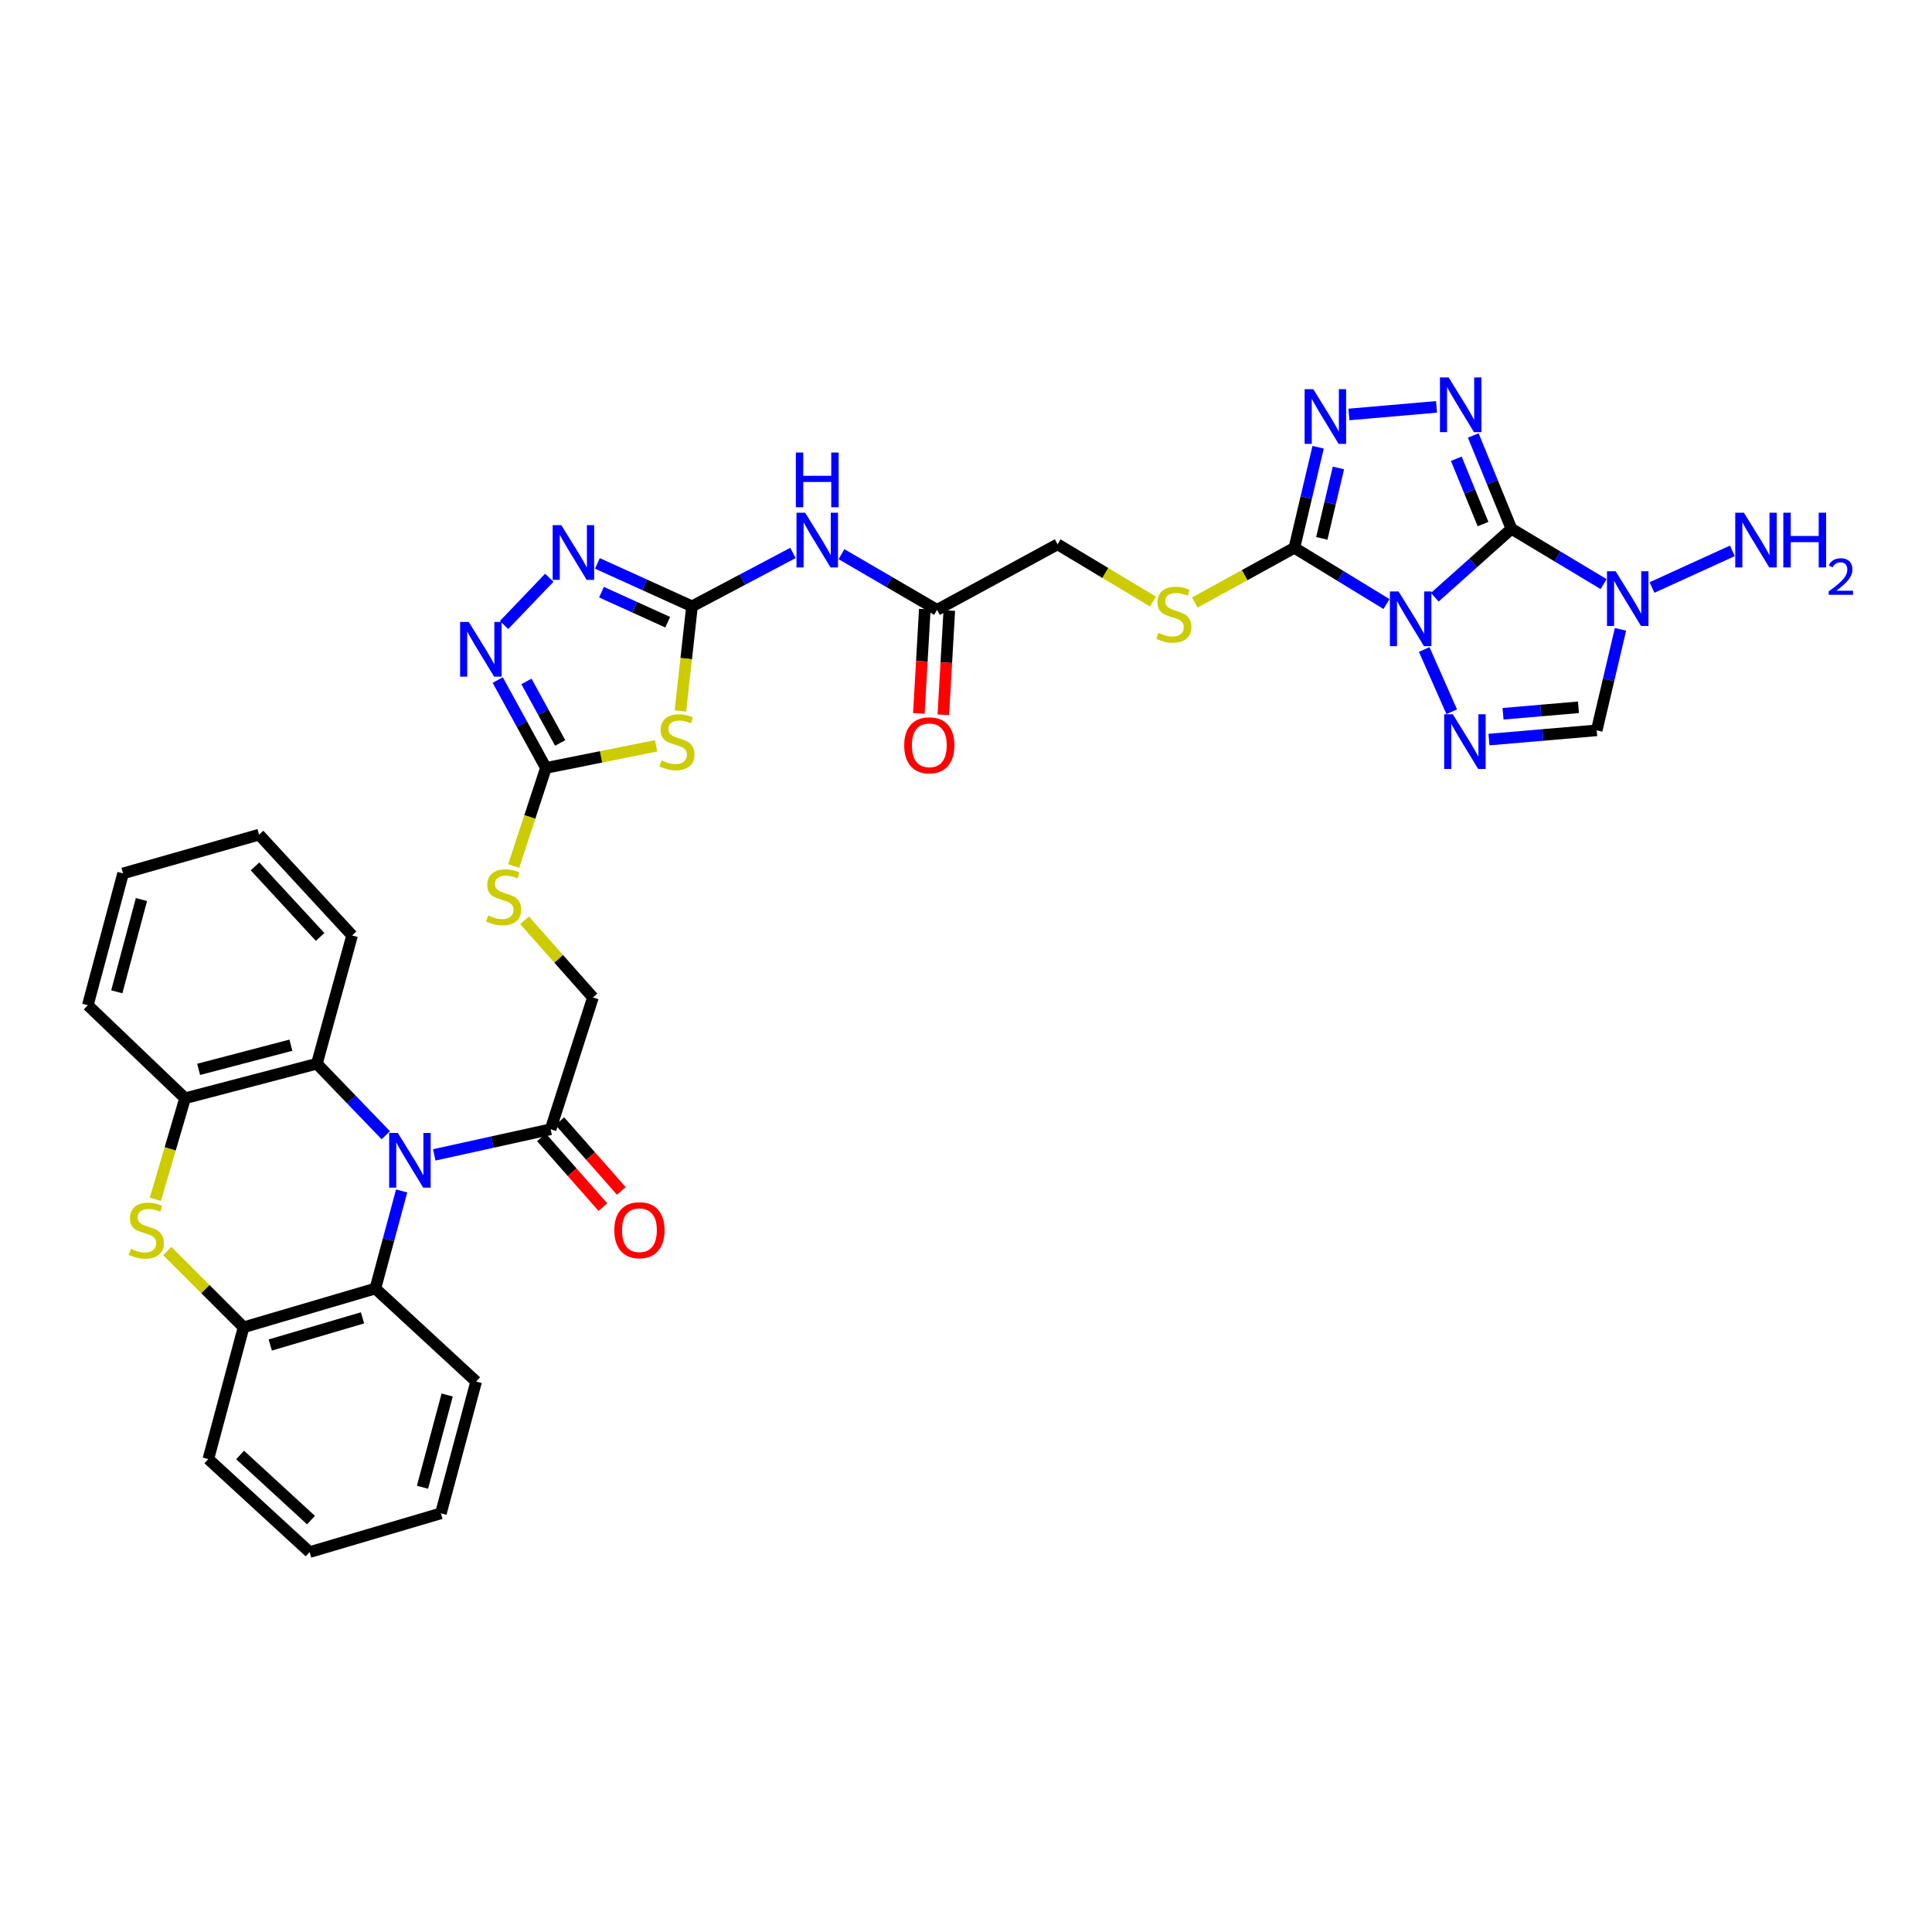 <?xml version='1.0' encoding='iso-8859-1'?>
<svg version='1.1' baseProfile='full'
              xmlns='http://www.w3.org/2000/svg'
                      xmlns:rdkit='http://www.rdkit.org/xml'
                      xmlns:xlink='http://www.w3.org/1999/xlink'
                  xml:space='preserve'
width='1000px' height='1000px' viewBox='0 0 1000 1000'>
<!-- END OF HEADER -->
<rect style='opacity:1.0;fill:#FFFFFF;stroke:none' width='1000' height='1000' x='0' y='0'> </rect>
<path class='bond-0' d='M 782.325,273.699 L 762.483,291.416' style='fill:none;fill-rule:evenodd;stroke:#000000;stroke-width:6px;stroke-linecap:butt;stroke-linejoin:miter;stroke-opacity:1' />
<path class='bond-0' d='M 762.483,291.416 L 742.64,309.133' style='fill:none;fill-rule:evenodd;stroke:#0000FF;stroke-width:6px;stroke-linecap:butt;stroke-linejoin:miter;stroke-opacity:1' />
<path class='bond-1' d='M 782.325,273.699 L 772.442,249.551' style='fill:none;fill-rule:evenodd;stroke:#000000;stroke-width:6px;stroke-linecap:butt;stroke-linejoin:miter;stroke-opacity:1' />
<path class='bond-1' d='M 772.442,249.551 L 762.559,225.402' style='fill:none;fill-rule:evenodd;stroke:#0000FF;stroke-width:6px;stroke-linecap:butt;stroke-linejoin:miter;stroke-opacity:1' />
<path class='bond-1' d='M 767.618,271.26 L 760.7,254.356' style='fill:none;fill-rule:evenodd;stroke:#000000;stroke-width:6px;stroke-linecap:butt;stroke-linejoin:miter;stroke-opacity:1' />
<path class='bond-1' d='M 760.7,254.356 L 753.782,237.452' style='fill:none;fill-rule:evenodd;stroke:#0000FF;stroke-width:6px;stroke-linecap:butt;stroke-linejoin:miter;stroke-opacity:1' />
<path class='bond-2' d='M 782.325,273.699 L 806.171,288.014' style='fill:none;fill-rule:evenodd;stroke:#000000;stroke-width:6px;stroke-linecap:butt;stroke-linejoin:miter;stroke-opacity:1' />
<path class='bond-2' d='M 806.171,288.014 L 830.018,302.329' style='fill:none;fill-rule:evenodd;stroke:#0000FF;stroke-width:6px;stroke-linecap:butt;stroke-linejoin:miter;stroke-opacity:1' />
<path class='bond-3' d='M 717.649,312.651 L 693.81,298.099' style='fill:none;fill-rule:evenodd;stroke:#0000FF;stroke-width:6px;stroke-linecap:butt;stroke-linejoin:miter;stroke-opacity:1' />
<path class='bond-3' d='M 693.81,298.099 L 669.971,283.546' style='fill:none;fill-rule:evenodd;stroke:#000000;stroke-width:6px;stroke-linecap:butt;stroke-linejoin:miter;stroke-opacity:1' />
<path class='bond-4' d='M 737.174,336.181 L 751.409,368.405' style='fill:none;fill-rule:evenodd;stroke:#0000FF;stroke-width:6px;stroke-linecap:butt;stroke-linejoin:miter;stroke-opacity:1' />
<path class='bond-6' d='M 743.557,210.593 L 698.197,214.533' style='fill:none;fill-rule:evenodd;stroke:#0000FF;stroke-width:6px;stroke-linecap:butt;stroke-linejoin:miter;stroke-opacity:1' />
<path class='bond-9' d='M 838.766,325.742 L 832.611,351.883' style='fill:none;fill-rule:evenodd;stroke:#0000FF;stroke-width:6px;stroke-linecap:butt;stroke-linejoin:miter;stroke-opacity:1' />
<path class='bond-9' d='M 832.611,351.883 L 826.456,378.025' style='fill:none;fill-rule:evenodd;stroke:#000000;stroke-width:6px;stroke-linecap:butt;stroke-linejoin:miter;stroke-opacity:1' />
<path class='bond-24' d='M 855.077,304.098 L 896.684,285.117' style='fill:none;fill-rule:evenodd;stroke:#0000FF;stroke-width:6px;stroke-linecap:butt;stroke-linejoin:miter;stroke-opacity:1' />
<path class='bond-20' d='M 669.971,283.546 L 644.207,297.71' style='fill:none;fill-rule:evenodd;stroke:#000000;stroke-width:6px;stroke-linecap:butt;stroke-linejoin:miter;stroke-opacity:1' />
<path class='bond-20' d='M 644.207,297.71 L 618.444,311.874' style='fill:none;fill-rule:evenodd;stroke:#CCCC00;stroke-width:6px;stroke-linecap:butt;stroke-linejoin:miter;stroke-opacity:1' />
<path class='bond-37' d='M 669.971,283.546 L 676.115,257.521' style='fill:none;fill-rule:evenodd;stroke:#000000;stroke-width:6px;stroke-linecap:butt;stroke-linejoin:miter;stroke-opacity:1' />
<path class='bond-37' d='M 676.115,257.521 L 682.259,231.497' style='fill:none;fill-rule:evenodd;stroke:#0000FF;stroke-width:6px;stroke-linecap:butt;stroke-linejoin:miter;stroke-opacity:1' />
<path class='bond-37' d='M 684.162,278.654 L 688.463,260.436' style='fill:none;fill-rule:evenodd;stroke:#000000;stroke-width:6px;stroke-linecap:butt;stroke-linejoin:miter;stroke-opacity:1' />
<path class='bond-37' d='M 688.463,260.436 L 692.763,242.219' style='fill:none;fill-rule:evenodd;stroke:#0000FF;stroke-width:6px;stroke-linecap:butt;stroke-linejoin:miter;stroke-opacity:1' />
<path class='bond-36' d='M 770.692,382.802 L 798.574,380.413' style='fill:none;fill-rule:evenodd;stroke:#0000FF;stroke-width:6px;stroke-linecap:butt;stroke-linejoin:miter;stroke-opacity:1' />
<path class='bond-36' d='M 798.574,380.413 L 826.456,378.025' style='fill:none;fill-rule:evenodd;stroke:#000000;stroke-width:6px;stroke-linecap:butt;stroke-linejoin:miter;stroke-opacity:1' />
<path class='bond-36' d='M 777.973,369.444 L 797.491,367.772' style='fill:none;fill-rule:evenodd;stroke:#0000FF;stroke-width:6px;stroke-linecap:butt;stroke-linejoin:miter;stroke-opacity:1' />
<path class='bond-36' d='M 797.491,367.772 L 817.008,366.1' style='fill:none;fill-rule:evenodd;stroke:#000000;stroke-width:6px;stroke-linecap:butt;stroke-linejoin:miter;stroke-opacity:1' />
<path class='bond-5' d='M 224.772,597.771 L 254.889,591.134' style='fill:none;fill-rule:evenodd;stroke:#0000FF;stroke-width:6px;stroke-linecap:butt;stroke-linejoin:miter;stroke-opacity:1' />
<path class='bond-5' d='M 254.889,591.134 L 285.007,584.498' style='fill:none;fill-rule:evenodd;stroke:#000000;stroke-width:6px;stroke-linecap:butt;stroke-linejoin:miter;stroke-opacity:1' />
<path class='bond-14' d='M 207.892,616.427 L 201.092,641.683' style='fill:none;fill-rule:evenodd;stroke:#0000FF;stroke-width:6px;stroke-linecap:butt;stroke-linejoin:miter;stroke-opacity:1' />
<path class='bond-14' d='M 201.092,641.683 L 194.292,666.938' style='fill:none;fill-rule:evenodd;stroke:#000000;stroke-width:6px;stroke-linecap:butt;stroke-linejoin:miter;stroke-opacity:1' />
<path class='bond-15' d='M 199.692,587.602 L 181.855,569.091' style='fill:none;fill-rule:evenodd;stroke:#0000FF;stroke-width:6px;stroke-linecap:butt;stroke-linejoin:miter;stroke-opacity:1' />
<path class='bond-15' d='M 181.855,569.091 L 164.018,550.581' style='fill:none;fill-rule:evenodd;stroke:#000000;stroke-width:6px;stroke-linecap:butt;stroke-linejoin:miter;stroke-opacity:1' />
<path class='bond-7' d='M 358.185,313.834 L 384.311,300.014' style='fill:none;fill-rule:evenodd;stroke:#000000;stroke-width:6px;stroke-linecap:butt;stroke-linejoin:miter;stroke-opacity:1' />
<path class='bond-7' d='M 384.311,300.014 L 410.437,286.194' style='fill:none;fill-rule:evenodd;stroke:#0000FF;stroke-width:6px;stroke-linecap:butt;stroke-linejoin:miter;stroke-opacity:1' />
<path class='bond-8' d='M 358.185,313.834 L 355.182,340.91' style='fill:none;fill-rule:evenodd;stroke:#000000;stroke-width:6px;stroke-linecap:butt;stroke-linejoin:miter;stroke-opacity:1' />
<path class='bond-8' d='M 355.182,340.91 L 352.179,367.987' style='fill:none;fill-rule:evenodd;stroke:#CCCC00;stroke-width:6px;stroke-linecap:butt;stroke-linejoin:miter;stroke-opacity:1' />
<path class='bond-11' d='M 358.185,313.834 L 333.705,302.728' style='fill:none;fill-rule:evenodd;stroke:#000000;stroke-width:6px;stroke-linecap:butt;stroke-linejoin:miter;stroke-opacity:1' />
<path class='bond-11' d='M 333.705,302.728 L 309.224,291.622' style='fill:none;fill-rule:evenodd;stroke:#0000FF;stroke-width:6px;stroke-linecap:butt;stroke-linejoin:miter;stroke-opacity:1' />
<path class='bond-11' d='M 345.599,322.056 L 328.463,314.282' style='fill:none;fill-rule:evenodd;stroke:#000000;stroke-width:6px;stroke-linecap:butt;stroke-linejoin:miter;stroke-opacity:1' />
<path class='bond-11' d='M 328.463,314.282 L 311.327,306.508' style='fill:none;fill-rule:evenodd;stroke:#0000FF;stroke-width:6px;stroke-linecap:butt;stroke-linejoin:miter;stroke-opacity:1' />
<path class='bond-10' d='M 339.607,386.037 L 311.088,391.758' style='fill:none;fill-rule:evenodd;stroke:#CCCC00;stroke-width:6px;stroke-linecap:butt;stroke-linejoin:miter;stroke-opacity:1' />
<path class='bond-10' d='M 311.088,391.758 L 282.568,397.479' style='fill:none;fill-rule:evenodd;stroke:#000000;stroke-width:6px;stroke-linecap:butt;stroke-linejoin:miter;stroke-opacity:1' />
<path class='bond-22' d='M 282.568,397.479 L 274.231,422.868' style='fill:none;fill-rule:evenodd;stroke:#000000;stroke-width:6px;stroke-linecap:butt;stroke-linejoin:miter;stroke-opacity:1' />
<path class='bond-22' d='M 274.231,422.868 L 265.895,448.256' style='fill:none;fill-rule:evenodd;stroke:#CCCC00;stroke-width:6px;stroke-linecap:butt;stroke-linejoin:miter;stroke-opacity:1' />
<path class='bond-38' d='M 282.568,397.479 L 270.093,374.734' style='fill:none;fill-rule:evenodd;stroke:#000000;stroke-width:6px;stroke-linecap:butt;stroke-linejoin:miter;stroke-opacity:1' />
<path class='bond-38' d='M 270.093,374.734 L 257.617,351.99' style='fill:none;fill-rule:evenodd;stroke:#0000FF;stroke-width:6px;stroke-linecap:butt;stroke-linejoin:miter;stroke-opacity:1' />
<path class='bond-38' d='M 289.949,384.554 L 281.217,368.633' style='fill:none;fill-rule:evenodd;stroke:#000000;stroke-width:6px;stroke-linecap:butt;stroke-linejoin:miter;stroke-opacity:1' />
<path class='bond-38' d='M 281.217,368.633 L 272.484,352.712' style='fill:none;fill-rule:evenodd;stroke:#0000FF;stroke-width:6px;stroke-linecap:butt;stroke-linejoin:miter;stroke-opacity:1' />
<path class='bond-13' d='M 284.326,299.027 L 260.912,323.509' style='fill:none;fill-rule:evenodd;stroke:#0000FF;stroke-width:6px;stroke-linecap:butt;stroke-linejoin:miter;stroke-opacity:1' />
<path class='bond-12' d='M 80.411,620.767 L 88.103,594.612' style='fill:none;fill-rule:evenodd;stroke:#CCCC00;stroke-width:6px;stroke-linecap:butt;stroke-linejoin:miter;stroke-opacity:1' />
<path class='bond-12' d='M 88.103,594.612 L 95.795,568.456' style='fill:none;fill-rule:evenodd;stroke:#000000;stroke-width:6px;stroke-linecap:butt;stroke-linejoin:miter;stroke-opacity:1' />
<path class='bond-39' d='M 86.595,647.526 L 106.332,667.266' style='fill:none;fill-rule:evenodd;stroke:#CCCC00;stroke-width:6px;stroke-linecap:butt;stroke-linejoin:miter;stroke-opacity:1' />
<path class='bond-39' d='M 106.332,667.266 L 126.069,687.006' style='fill:none;fill-rule:evenodd;stroke:#000000;stroke-width:6px;stroke-linecap:butt;stroke-linejoin:miter;stroke-opacity:1' />
<path class='bond-19' d='M 194.292,666.938 L 126.069,687.006' style='fill:none;fill-rule:evenodd;stroke:#000000;stroke-width:6px;stroke-linecap:butt;stroke-linejoin:miter;stroke-opacity:1' />
<path class='bond-19' d='M 187.639,682.12 L 139.883,696.167' style='fill:none;fill-rule:evenodd;stroke:#000000;stroke-width:6px;stroke-linecap:butt;stroke-linejoin:miter;stroke-opacity:1' />
<path class='bond-29' d='M 194.292,666.938 L 246.451,715.094' style='fill:none;fill-rule:evenodd;stroke:#000000;stroke-width:6px;stroke-linecap:butt;stroke-linejoin:miter;stroke-opacity:1' />
<path class='bond-18' d='M 164.018,550.581 L 95.795,568.456' style='fill:none;fill-rule:evenodd;stroke:#000000;stroke-width:6px;stroke-linecap:butt;stroke-linejoin:miter;stroke-opacity:1' />
<path class='bond-18' d='M 150.569,540.989 L 102.813,553.501' style='fill:none;fill-rule:evenodd;stroke:#000000;stroke-width:6px;stroke-linecap:butt;stroke-linejoin:miter;stroke-opacity:1' />
<path class='bond-28' d='M 164.018,550.581 L 182.246,484.19' style='fill:none;fill-rule:evenodd;stroke:#000000;stroke-width:6px;stroke-linecap:butt;stroke-linejoin:miter;stroke-opacity:1' />
<path class='bond-16' d='M 435.544,286.842 L 460.281,301.247' style='fill:none;fill-rule:evenodd;stroke:#0000FF;stroke-width:6px;stroke-linecap:butt;stroke-linejoin:miter;stroke-opacity:1' />
<path class='bond-16' d='M 460.281,301.247 L 485.017,315.652' style='fill:none;fill-rule:evenodd;stroke:#000000;stroke-width:6px;stroke-linecap:butt;stroke-linejoin:miter;stroke-opacity:1' />
<path class='bond-17' d='M 285.007,584.498 L 306.893,516.282' style='fill:none;fill-rule:evenodd;stroke:#000000;stroke-width:6px;stroke-linecap:butt;stroke-linejoin:miter;stroke-opacity:1' />
<path class='bond-25' d='M 280.247,588.692 L 296.155,606.746' style='fill:none;fill-rule:evenodd;stroke:#000000;stroke-width:6px;stroke-linecap:butt;stroke-linejoin:miter;stroke-opacity:1' />
<path class='bond-25' d='M 296.155,606.746 L 312.062,624.8' style='fill:none;fill-rule:evenodd;stroke:#FF0000;stroke-width:6px;stroke-linecap:butt;stroke-linejoin:miter;stroke-opacity:1' />
<path class='bond-25' d='M 289.767,580.305 L 305.674,598.359' style='fill:none;fill-rule:evenodd;stroke:#000000;stroke-width:6px;stroke-linecap:butt;stroke-linejoin:miter;stroke-opacity:1' />
<path class='bond-25' d='M 305.674,598.359 L 321.581,616.413' style='fill:none;fill-rule:evenodd;stroke:#FF0000;stroke-width:6px;stroke-linecap:butt;stroke-linejoin:miter;stroke-opacity:1' />
<path class='bond-30' d='M 95.795,568.456 L 45.455,520.307' style='fill:none;fill-rule:evenodd;stroke:#000000;stroke-width:6px;stroke-linecap:butt;stroke-linejoin:miter;stroke-opacity:1' />
<path class='bond-31' d='M 126.069,687.006 L 107.841,755.214' style='fill:none;fill-rule:evenodd;stroke:#000000;stroke-width:6px;stroke-linecap:butt;stroke-linejoin:miter;stroke-opacity:1' />
<path class='bond-27' d='M 596.75,311.345 L 572.077,296.543' style='fill:none;fill-rule:evenodd;stroke:#CCCC00;stroke-width:6px;stroke-linecap:butt;stroke-linejoin:miter;stroke-opacity:1' />
<path class='bond-27' d='M 572.077,296.543 L 547.404,281.742' style='fill:none;fill-rule:evenodd;stroke:#000000;stroke-width:6px;stroke-linecap:butt;stroke-linejoin:miter;stroke-opacity:1' />
<path class='bond-21' d='M 485.017,315.652 L 547.404,281.742' style='fill:none;fill-rule:evenodd;stroke:#000000;stroke-width:6px;stroke-linecap:butt;stroke-linejoin:miter;stroke-opacity:1' />
<path class='bond-26' d='M 478.683,315.29 L 477.141,342.271' style='fill:none;fill-rule:evenodd;stroke:#000000;stroke-width:6px;stroke-linecap:butt;stroke-linejoin:miter;stroke-opacity:1' />
<path class='bond-26' d='M 477.141,342.271 L 475.599,369.251' style='fill:none;fill-rule:evenodd;stroke:#FF0000;stroke-width:6px;stroke-linecap:butt;stroke-linejoin:miter;stroke-opacity:1' />
<path class='bond-26' d='M 491.35,316.014 L 489.808,342.995' style='fill:none;fill-rule:evenodd;stroke:#000000;stroke-width:6px;stroke-linecap:butt;stroke-linejoin:miter;stroke-opacity:1' />
<path class='bond-26' d='M 489.808,342.995 L 488.265,369.975' style='fill:none;fill-rule:evenodd;stroke:#FF0000;stroke-width:6px;stroke-linecap:butt;stroke-linejoin:miter;stroke-opacity:1' />
<path class='bond-23' d='M 271.504,476.344 L 289.198,496.313' style='fill:none;fill-rule:evenodd;stroke:#CCCC00;stroke-width:6px;stroke-linecap:butt;stroke-linejoin:miter;stroke-opacity:1' />
<path class='bond-23' d='M 289.198,496.313 L 306.893,516.282' style='fill:none;fill-rule:evenodd;stroke:#000000;stroke-width:6px;stroke-linecap:butt;stroke-linejoin:miter;stroke-opacity:1' />
<path class='bond-32' d='M 182.246,484.19 L 134.097,432.017' style='fill:none;fill-rule:evenodd;stroke:#000000;stroke-width:6px;stroke-linecap:butt;stroke-linejoin:miter;stroke-opacity:1' />
<path class='bond-32' d='M 165.7,484.969 L 131.996,448.447' style='fill:none;fill-rule:evenodd;stroke:#000000;stroke-width:6px;stroke-linecap:butt;stroke-linejoin:miter;stroke-opacity:1' />
<path class='bond-33' d='M 246.451,715.094 L 228.21,783.303' style='fill:none;fill-rule:evenodd;stroke:#000000;stroke-width:6px;stroke-linecap:butt;stroke-linejoin:miter;stroke-opacity:1' />
<path class='bond-33' d='M 231.458,722.047 L 218.689,769.794' style='fill:none;fill-rule:evenodd;stroke:#000000;stroke-width:6px;stroke-linecap:butt;stroke-linejoin:miter;stroke-opacity:1' />
<path class='bond-40' d='M 45.455,520.307 L 63.696,452.077' style='fill:none;fill-rule:evenodd;stroke:#000000;stroke-width:6px;stroke-linecap:butt;stroke-linejoin:miter;stroke-opacity:1' />
<path class='bond-40' d='M 60.448,513.35 L 73.217,465.589' style='fill:none;fill-rule:evenodd;stroke:#000000;stroke-width:6px;stroke-linecap:butt;stroke-linejoin:miter;stroke-opacity:1' />
<path class='bond-41' d='M 107.841,755.214 L 160.254,803.363' style='fill:none;fill-rule:evenodd;stroke:#000000;stroke-width:6px;stroke-linecap:butt;stroke-linejoin:miter;stroke-opacity:1' />
<path class='bond-41' d='M 124.286,753.093 L 160.976,786.797' style='fill:none;fill-rule:evenodd;stroke:#000000;stroke-width:6px;stroke-linecap:butt;stroke-linejoin:miter;stroke-opacity:1' />
<path class='bond-34' d='M 134.097,432.017 L 63.696,452.077' style='fill:none;fill-rule:evenodd;stroke:#000000;stroke-width:6px;stroke-linecap:butt;stroke-linejoin:miter;stroke-opacity:1' />
<path class='bond-35' d='M 228.21,783.303 L 160.254,803.363' style='fill:none;fill-rule:evenodd;stroke:#000000;stroke-width:6px;stroke-linecap:butt;stroke-linejoin:miter;stroke-opacity:1' />
<path  class='atom-1' d='M 723.892 306.123
L 733.172 321.123
Q 734.092 322.603, 735.572 325.283
Q 737.052 327.963, 737.132 328.123
L 737.132 306.123
L 740.892 306.123
L 740.892 334.443
L 737.012 334.443
L 727.052 318.043
Q 725.892 316.123, 724.652 313.923
Q 723.452 311.723, 723.092 311.043
L 723.092 334.443
L 719.412 334.443
L 719.412 306.123
L 723.892 306.123
' fill='#0000FF'/>
<path  class='atom-2' d='M 749.795 195.348
L 759.075 210.348
Q 759.995 211.828, 761.475 214.508
Q 762.955 217.188, 763.035 217.348
L 763.035 195.348
L 766.795 195.348
L 766.795 223.668
L 762.915 223.668
L 752.955 207.268
Q 751.795 205.348, 750.555 203.148
Q 749.355 200.948, 748.995 200.268
L 748.995 223.668
L 745.315 223.668
L 745.315 195.348
L 749.795 195.348
' fill='#0000FF'/>
<path  class='atom-3' d='M 836.253 295.67
L 845.533 310.67
Q 846.453 312.15, 847.933 314.83
Q 849.413 317.51, 849.493 317.67
L 849.493 295.67
L 853.253 295.67
L 853.253 323.99
L 849.373 323.99
L 839.413 307.59
Q 838.253 305.67, 837.013 303.47
Q 835.813 301.27, 835.453 300.59
L 835.453 323.99
L 831.773 323.99
L 831.773 295.67
L 836.253 295.67
' fill='#0000FF'/>
<path  class='atom-5' d='M 751.98 369.708
L 761.26 384.708
Q 762.18 386.188, 763.66 388.868
Q 765.14 391.548, 765.22 391.708
L 765.22 369.708
L 768.98 369.708
L 768.98 398.028
L 765.1 398.028
L 755.14 381.628
Q 753.98 379.708, 752.74 377.508
Q 751.54 375.308, 751.18 374.628
L 751.18 398.028
L 747.5 398.028
L 747.5 369.708
L 751.98 369.708
' fill='#0000FF'/>
<path  class='atom-6' d='M 205.907 586.388
L 215.187 601.388
Q 216.107 602.868, 217.587 605.548
Q 219.067 608.228, 219.147 608.388
L 219.147 586.388
L 222.907 586.388
L 222.907 614.708
L 219.027 614.708
L 209.067 598.308
Q 207.907 596.388, 206.667 594.188
Q 205.467 591.988, 205.107 591.308
L 205.107 614.708
L 201.427 614.708
L 201.427 586.388
L 205.907 586.388
' fill='#0000FF'/>
<path  class='atom-7' d='M 679.753 201.431
L 689.033 216.431
Q 689.953 217.911, 691.433 220.591
Q 692.913 223.271, 692.993 223.431
L 692.993 201.431
L 696.753 201.431
L 696.753 229.751
L 692.873 229.751
L 682.913 213.351
Q 681.753 211.431, 680.513 209.231
Q 679.313 207.031, 678.953 206.351
L 678.953 229.751
L 675.273 229.751
L 675.273 201.431
L 679.753 201.431
' fill='#0000FF'/>
<path  class='atom-9' d='M 342.417 393.588
Q 342.737 393.708, 344.057 394.268
Q 345.377 394.828, 346.817 395.188
Q 348.297 395.508, 349.737 395.508
Q 352.417 395.508, 353.977 394.228
Q 355.537 392.908, 355.537 390.628
Q 355.537 389.068, 354.737 388.108
Q 353.977 387.148, 352.777 386.628
Q 351.577 386.108, 349.577 385.508
Q 347.057 384.748, 345.537 384.028
Q 344.057 383.308, 342.977 381.788
Q 341.937 380.268, 341.937 377.708
Q 341.937 374.148, 344.337 371.948
Q 346.777 369.748, 351.577 369.748
Q 354.857 369.748, 358.577 371.308
L 357.657 374.388
Q 354.257 372.988, 351.697 372.988
Q 348.937 372.988, 347.417 374.148
Q 345.897 375.268, 345.937 377.228
Q 345.937 378.748, 346.697 379.668
Q 347.497 380.588, 348.617 381.108
Q 349.777 381.628, 351.697 382.228
Q 354.257 383.028, 355.777 383.828
Q 357.297 384.628, 358.377 386.268
Q 359.497 387.868, 359.497 390.628
Q 359.497 394.548, 356.857 396.668
Q 354.257 398.748, 349.897 398.748
Q 347.377 398.748, 345.457 398.188
Q 343.577 397.668, 341.337 396.748
L 342.417 393.588
' fill='#CCCC00'/>
<path  class='atom-12' d='M 290.539 271.825
L 299.819 286.825
Q 300.739 288.305, 302.219 290.985
Q 303.699 293.665, 303.779 293.825
L 303.779 271.825
L 307.539 271.825
L 307.539 300.145
L 303.659 300.145
L 293.699 283.745
Q 292.539 281.825, 291.299 279.625
Q 290.099 277.425, 289.739 276.745
L 289.739 300.145
L 286.059 300.145
L 286.059 271.825
L 290.539 271.825
' fill='#0000FF'/>
<path  class='atom-13' d='M 67.735 646.385
Q 68.055 646.505, 69.375 647.065
Q 70.695 647.625, 72.135 647.985
Q 73.615 648.305, 75.055 648.305
Q 77.735 648.305, 79.295 647.025
Q 80.855 645.705, 80.855 643.425
Q 80.855 641.865, 80.055 640.905
Q 79.295 639.945, 78.095 639.425
Q 76.895 638.905, 74.895 638.305
Q 72.375 637.545, 70.855 636.825
Q 69.375 636.105, 68.295 634.585
Q 67.255 633.065, 67.255 630.505
Q 67.255 626.945, 69.655 624.745
Q 72.095 622.545, 76.895 622.545
Q 80.175 622.545, 83.895 624.105
L 82.975 627.185
Q 79.575 625.785, 77.015 625.785
Q 74.255 625.785, 72.735 626.945
Q 71.215 628.065, 71.255 630.025
Q 71.255 631.545, 72.015 632.465
Q 72.815 633.385, 73.935 633.905
Q 75.095 634.425, 77.015 635.025
Q 79.575 635.825, 81.095 636.625
Q 82.615 637.425, 83.695 639.065
Q 84.815 640.665, 84.815 643.425
Q 84.815 647.345, 82.175 649.465
Q 79.575 651.545, 75.215 651.545
Q 72.695 651.545, 70.775 650.985
Q 68.895 650.465, 66.655 649.545
L 67.735 646.385
' fill='#CCCC00'/>
<path  class='atom-14' d='M 242.63 321.919
L 251.91 336.919
Q 252.83 338.399, 254.31 341.079
Q 255.79 343.759, 255.87 343.919
L 255.87 321.919
L 259.63 321.919
L 259.63 350.239
L 255.75 350.239
L 245.79 333.839
Q 244.63 331.919, 243.39 329.719
Q 242.19 327.519, 241.83 326.839
L 241.83 350.239
L 238.15 350.239
L 238.15 321.919
L 242.63 321.919
' fill='#0000FF'/>
<path  class='atom-17' d='M 416.751 265.382
L 426.031 280.382
Q 426.951 281.862, 428.431 284.542
Q 429.911 287.222, 429.991 287.382
L 429.991 265.382
L 433.751 265.382
L 433.751 293.702
L 429.871 293.702
L 419.911 277.302
Q 418.751 275.382, 417.511 273.182
Q 416.311 270.982, 415.951 270.302
L 415.951 293.702
L 412.271 293.702
L 412.271 265.382
L 416.751 265.382
' fill='#0000FF'/>
<path  class='atom-17' d='M 411.931 234.23
L 415.771 234.23
L 415.771 246.27
L 430.251 246.27
L 430.251 234.23
L 434.091 234.23
L 434.091 262.55
L 430.251 262.55
L 430.251 249.47
L 415.771 249.47
L 415.771 262.55
L 411.931 262.55
L 411.931 234.23
' fill='#0000FF'/>
<path  class='atom-21' d='M 599.584 327.564
Q 599.904 327.684, 601.224 328.244
Q 602.544 328.804, 603.984 329.164
Q 605.464 329.484, 606.904 329.484
Q 609.584 329.484, 611.144 328.204
Q 612.704 326.884, 612.704 324.604
Q 612.704 323.044, 611.904 322.084
Q 611.144 321.124, 609.944 320.604
Q 608.744 320.084, 606.744 319.484
Q 604.224 318.724, 602.704 318.004
Q 601.224 317.284, 600.144 315.764
Q 599.104 314.244, 599.104 311.684
Q 599.104 308.124, 601.504 305.924
Q 603.944 303.724, 608.744 303.724
Q 612.024 303.724, 615.744 305.284
L 614.824 308.364
Q 611.424 306.964, 608.864 306.964
Q 606.104 306.964, 604.584 308.124
Q 603.064 309.244, 603.104 311.204
Q 603.104 312.724, 603.864 313.644
Q 604.664 314.564, 605.784 315.084
Q 606.944 315.604, 608.864 316.204
Q 611.424 317.004, 612.944 317.804
Q 614.464 318.604, 615.544 320.244
Q 616.664 321.844, 616.664 324.604
Q 616.664 328.524, 614.024 330.644
Q 611.424 332.724, 607.064 332.724
Q 604.544 332.724, 602.624 332.164
Q 600.744 331.644, 598.504 330.724
L 599.584 327.564
' fill='#CCCC00'/>
<path  class='atom-23' d='M 252.682 473.85
Q 253.002 473.97, 254.322 474.53
Q 255.642 475.09, 257.082 475.45
Q 258.562 475.77, 260.002 475.77
Q 262.682 475.77, 264.242 474.49
Q 265.802 473.17, 265.802 470.89
Q 265.802 469.33, 265.002 468.37
Q 264.242 467.41, 263.042 466.89
Q 261.842 466.37, 259.842 465.77
Q 257.322 465.01, 255.802 464.29
Q 254.322 463.57, 253.242 462.05
Q 252.202 460.53, 252.202 457.97
Q 252.202 454.41, 254.602 452.21
Q 257.042 450.01, 261.842 450.01
Q 265.122 450.01, 268.842 451.57
L 267.922 454.65
Q 264.522 453.25, 261.962 453.25
Q 259.202 453.25, 257.682 454.41
Q 256.162 455.53, 256.202 457.49
Q 256.202 459.01, 256.962 459.93
Q 257.762 460.85, 258.882 461.37
Q 260.042 461.89, 261.962 462.49
Q 264.522 463.29, 266.042 464.09
Q 267.562 464.89, 268.642 466.53
Q 269.762 468.13, 269.762 470.89
Q 269.762 474.81, 267.122 476.93
Q 264.522 479.01, 260.162 479.01
Q 257.642 479.01, 255.722 478.45
Q 253.842 477.93, 251.602 477.01
L 252.682 473.85
' fill='#CCCC00'/>
<path  class='atom-25' d='M 902.643 265.382
L 911.923 280.382
Q 912.843 281.862, 914.323 284.542
Q 915.803 287.222, 915.883 287.382
L 915.883 265.382
L 919.643 265.382
L 919.643 293.702
L 915.763 293.702
L 905.803 277.302
Q 904.643 275.382, 903.403 273.182
Q 902.203 270.982, 901.843 270.302
L 901.843 293.702
L 898.163 293.702
L 898.163 265.382
L 902.643 265.382
' fill='#0000FF'/>
<path  class='atom-25' d='M 923.043 265.382
L 926.883 265.382
L 926.883 277.422
L 941.363 277.422
L 941.363 265.382
L 945.203 265.382
L 945.203 293.702
L 941.363 293.702
L 941.363 280.622
L 926.883 280.622
L 926.883 293.702
L 923.043 293.702
L 923.043 265.382
' fill='#0000FF'/>
<path  class='atom-25' d='M 946.576 292.709
Q 947.262 290.94, 948.899 289.963
Q 950.536 288.96, 952.806 288.96
Q 955.631 288.96, 957.215 290.491
Q 958.799 292.022, 958.799 294.742
Q 958.799 297.514, 956.74 300.101
Q 954.707 302.688, 950.483 305.75
L 959.116 305.75
L 959.116 307.862
L 946.523 307.862
L 946.523 306.094
Q 950.008 303.612, 952.067 301.764
Q 954.153 299.916, 955.156 298.253
Q 956.159 296.59, 956.159 294.874
Q 956.159 293.078, 955.261 292.075
Q 954.364 291.072, 952.806 291.072
Q 951.301 291.072, 950.298 291.679
Q 949.295 292.286, 948.582 293.633
L 946.576 292.709
' fill='#0000FF'/>
<path  class='atom-26' d='M 317.97 636.745
Q 317.97 629.945, 321.33 626.145
Q 324.69 622.345, 330.97 622.345
Q 337.25 622.345, 340.61 626.145
Q 343.97 629.945, 343.97 636.745
Q 343.97 643.625, 340.57 647.545
Q 337.17 651.425, 330.97 651.425
Q 324.73 651.425, 321.33 647.545
Q 317.97 643.665, 317.97 636.745
M 330.97 648.225
Q 335.29 648.225, 337.61 645.345
Q 339.97 642.425, 339.97 636.745
Q 339.97 631.185, 337.61 628.385
Q 335.29 625.545, 330.97 625.545
Q 326.65 625.545, 324.29 628.345
Q 321.97 631.145, 321.97 636.745
Q 321.97 642.465, 324.29 645.345
Q 326.65 648.225, 330.97 648.225
' fill='#FF0000'/>
<path  class='atom-27' d='M 468.013 385.767
Q 468.013 378.967, 471.373 375.167
Q 474.733 371.367, 481.013 371.367
Q 487.293 371.367, 490.653 375.167
Q 494.013 378.967, 494.013 385.767
Q 494.013 392.647, 490.613 396.567
Q 487.213 400.447, 481.013 400.447
Q 474.773 400.447, 471.373 396.567
Q 468.013 392.687, 468.013 385.767
M 481.013 397.247
Q 485.333 397.247, 487.653 394.367
Q 490.013 391.447, 490.013 385.767
Q 490.013 380.207, 487.653 377.407
Q 485.333 374.567, 481.013 374.567
Q 476.693 374.567, 474.333 377.367
Q 472.013 380.167, 472.013 385.767
Q 472.013 391.487, 474.333 394.367
Q 476.693 397.247, 481.013 397.247
' fill='#FF0000'/>
</svg>
